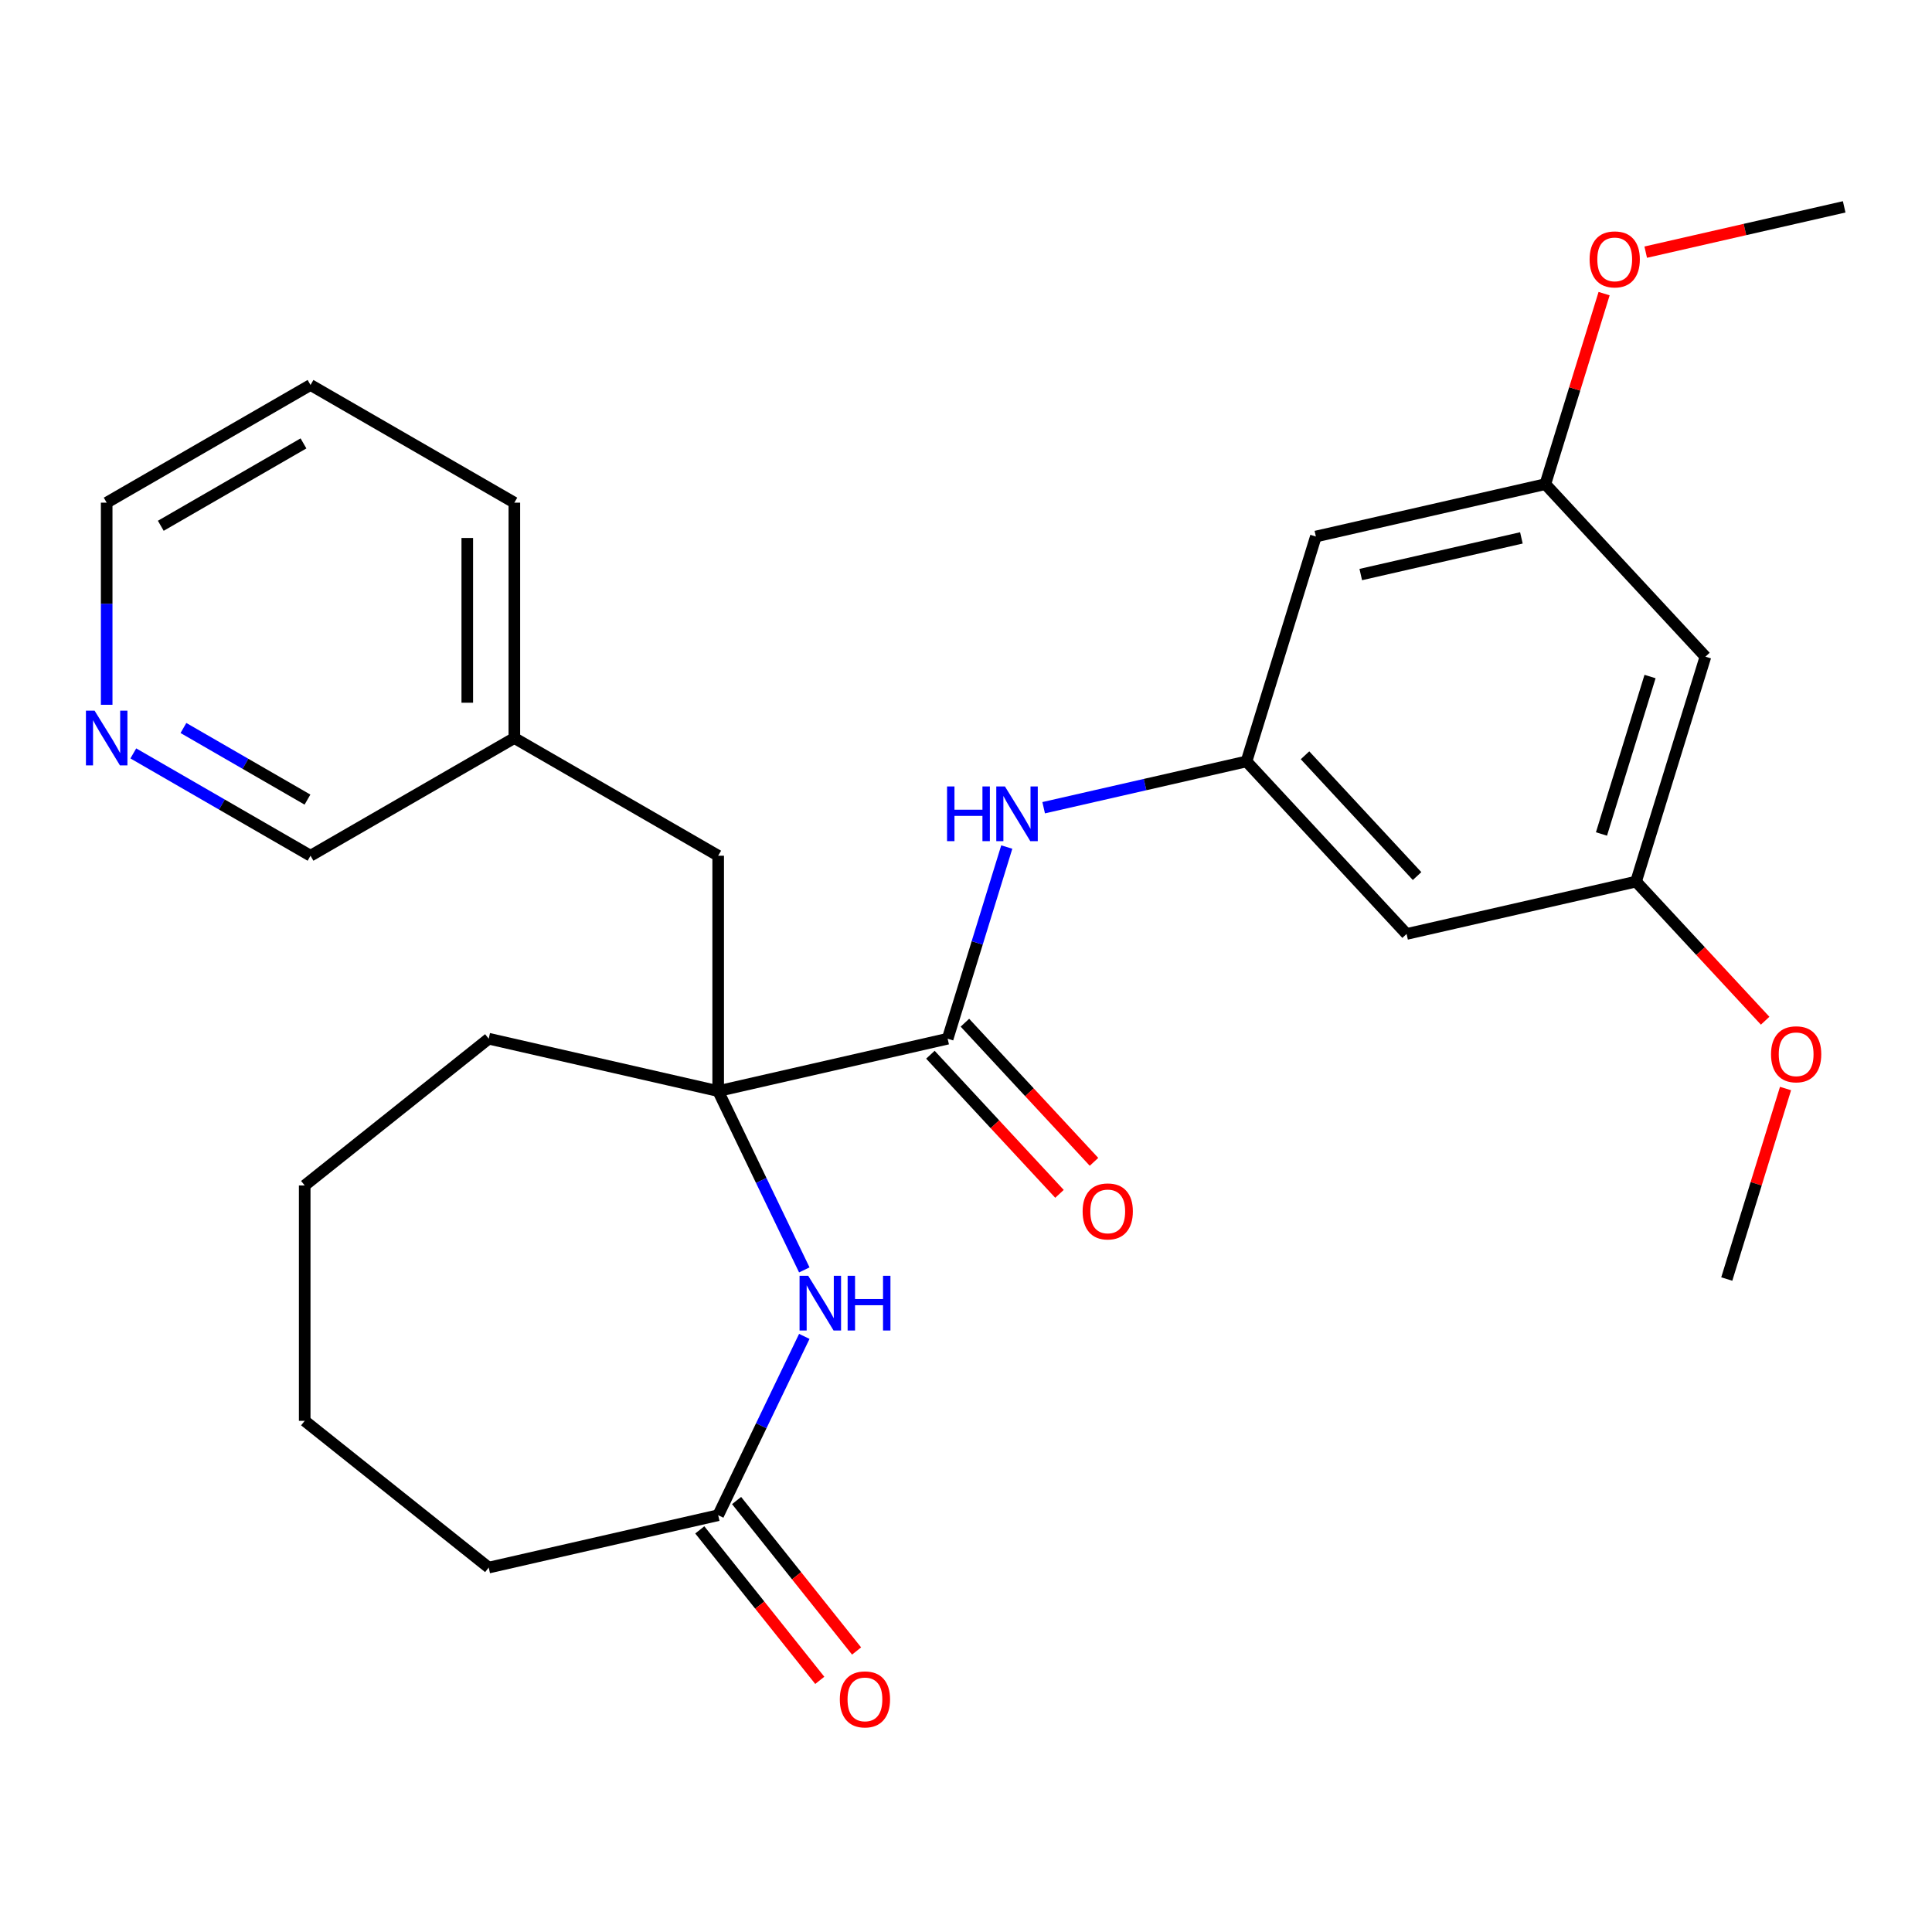 <?xml version='1.0' encoding='iso-8859-1'?>
<svg version='1.1' baseProfile='full'
              xmlns='http://www.w3.org/2000/svg'
                      xmlns:rdkit='http://www.rdkit.org/xml'
                      xmlns:xlink='http://www.w3.org/1999/xlink'
                  xml:space='preserve'
width='1000px' height='1000px' viewBox='0 0 1000 1000'>
<!-- END OF HEADER -->
<rect style='opacity:1.0;fill:#FFFFFF;stroke:none' width='1000' height='1000' x='0' y='0'> </rect>
<path class='bond-0' d='M 371.731,564.745 L 394.017,611.023' style='fill:none;fill-rule:evenodd;stroke:#000000;stroke-width:6px;stroke-linecap:butt;stroke-linejoin:miter;stroke-opacity:1' />
<path class='bond-0' d='M 394.017,611.023 L 416.304,657.301' style='fill:none;fill-rule:evenodd;stroke:#0000FF;stroke-width:6px;stroke-linecap:butt;stroke-linejoin:miter;stroke-opacity:1' />
<path class='bond-1' d='M 371.731,564.745 L 490.503,537.636' style='fill:none;fill-rule:evenodd;stroke:#000000;stroke-width:6px;stroke-linecap:butt;stroke-linejoin:miter;stroke-opacity:1' />
<path class='bond-5' d='M 371.731,564.745 L 371.731,442.918' style='fill:none;fill-rule:evenodd;stroke:#000000;stroke-width:6px;stroke-linecap:butt;stroke-linejoin:miter;stroke-opacity:1' />
<path class='bond-15' d='M 371.731,564.745 L 252.959,537.636' style='fill:none;fill-rule:evenodd;stroke:#000000;stroke-width:6px;stroke-linecap:butt;stroke-linejoin:miter;stroke-opacity:1' />
<path class='bond-4' d='M 416.304,691.712 L 394.017,737.99' style='fill:none;fill-rule:evenodd;stroke:#0000FF;stroke-width:6px;stroke-linecap:butt;stroke-linejoin:miter;stroke-opacity:1' />
<path class='bond-4' d='M 394.017,737.99 L 371.731,784.268' style='fill:none;fill-rule:evenodd;stroke:#000000;stroke-width:6px;stroke-linecap:butt;stroke-linejoin:miter;stroke-opacity:1' />
<path class='bond-2' d='M 490.503,537.636 L 505.804,488.032' style='fill:none;fill-rule:evenodd;stroke:#000000;stroke-width:6px;stroke-linecap:butt;stroke-linejoin:miter;stroke-opacity:1' />
<path class='bond-2' d='M 505.804,488.032 L 521.105,438.428' style='fill:none;fill-rule:evenodd;stroke:#0000FF;stroke-width:6px;stroke-linecap:butt;stroke-linejoin:miter;stroke-opacity:1' />
<path class='bond-8' d='M 481.573,545.922 L 514.981,581.928' style='fill:none;fill-rule:evenodd;stroke:#000000;stroke-width:6px;stroke-linecap:butt;stroke-linejoin:miter;stroke-opacity:1' />
<path class='bond-8' d='M 514.981,581.928 L 548.39,617.934' style='fill:none;fill-rule:evenodd;stroke:#FF0000;stroke-width:6px;stroke-linecap:butt;stroke-linejoin:miter;stroke-opacity:1' />
<path class='bond-8' d='M 499.434,529.35 L 532.842,565.356' style='fill:none;fill-rule:evenodd;stroke:#000000;stroke-width:6px;stroke-linecap:butt;stroke-linejoin:miter;stroke-opacity:1' />
<path class='bond-8' d='M 532.842,565.356 L 566.251,601.362' style='fill:none;fill-rule:evenodd;stroke:#FF0000;stroke-width:6px;stroke-linecap:butt;stroke-linejoin:miter;stroke-opacity:1' />
<path class='bond-3' d='M 540.198,418.076 L 592.691,406.094' style='fill:none;fill-rule:evenodd;stroke:#0000FF;stroke-width:6px;stroke-linecap:butt;stroke-linejoin:miter;stroke-opacity:1' />
<path class='bond-3' d='M 592.691,406.094 L 645.184,394.113' style='fill:none;fill-rule:evenodd;stroke:#000000;stroke-width:6px;stroke-linecap:butt;stroke-linejoin:miter;stroke-opacity:1' />
<path class='bond-6' d='M 645.184,394.113 L 728.047,483.418' style='fill:none;fill-rule:evenodd;stroke:#000000;stroke-width:6px;stroke-linecap:butt;stroke-linejoin:miter;stroke-opacity:1' />
<path class='bond-6' d='M 675.474,390.936 L 733.478,453.45' style='fill:none;fill-rule:evenodd;stroke:#000000;stroke-width:6px;stroke-linecap:butt;stroke-linejoin:miter;stroke-opacity:1' />
<path class='bond-7' d='M 645.184,394.113 L 681.093,277.699' style='fill:none;fill-rule:evenodd;stroke:#000000;stroke-width:6px;stroke-linecap:butt;stroke-linejoin:miter;stroke-opacity:1' />
<path class='bond-13' d='M 362.206,791.864 L 393.261,830.805' style='fill:none;fill-rule:evenodd;stroke:#000000;stroke-width:6px;stroke-linecap:butt;stroke-linejoin:miter;stroke-opacity:1' />
<path class='bond-13' d='M 393.261,830.805 L 424.315,869.746' style='fill:none;fill-rule:evenodd;stroke:#FF0000;stroke-width:6px;stroke-linecap:butt;stroke-linejoin:miter;stroke-opacity:1' />
<path class='bond-13' d='M 381.256,776.673 L 412.31,815.614' style='fill:none;fill-rule:evenodd;stroke:#000000;stroke-width:6px;stroke-linecap:butt;stroke-linejoin:miter;stroke-opacity:1' />
<path class='bond-13' d='M 412.31,815.614 L 443.365,854.555' style='fill:none;fill-rule:evenodd;stroke:#FF0000;stroke-width:6px;stroke-linecap:butt;stroke-linejoin:miter;stroke-opacity:1' />
<path class='bond-19' d='M 371.731,784.268 L 252.959,811.377' style='fill:none;fill-rule:evenodd;stroke:#000000;stroke-width:6px;stroke-linecap:butt;stroke-linejoin:miter;stroke-opacity:1' />
<path class='bond-14' d='M 371.731,442.918 L 266.226,382.005' style='fill:none;fill-rule:evenodd;stroke:#000000;stroke-width:6px;stroke-linecap:butt;stroke-linejoin:miter;stroke-opacity:1' />
<path class='bond-9' d='M 728.047,483.418 L 846.819,456.309' style='fill:none;fill-rule:evenodd;stroke:#000000;stroke-width:6px;stroke-linecap:butt;stroke-linejoin:miter;stroke-opacity:1' />
<path class='bond-10' d='M 681.093,277.699 L 799.865,250.59' style='fill:none;fill-rule:evenodd;stroke:#000000;stroke-width:6px;stroke-linecap:butt;stroke-linejoin:miter;stroke-opacity:1' />
<path class='bond-10' d='M 704.33,297.387 L 787.471,278.411' style='fill:none;fill-rule:evenodd;stroke:#000000;stroke-width:6px;stroke-linecap:butt;stroke-linejoin:miter;stroke-opacity:1' />
<path class='bond-16' d='M 846.819,456.309 L 880.227,492.315' style='fill:none;fill-rule:evenodd;stroke:#000000;stroke-width:6px;stroke-linecap:butt;stroke-linejoin:miter;stroke-opacity:1' />
<path class='bond-16' d='M 880.227,492.315 L 913.636,528.321' style='fill:none;fill-rule:evenodd;stroke:#FF0000;stroke-width:6px;stroke-linecap:butt;stroke-linejoin:miter;stroke-opacity:1' />
<path class='bond-29' d='M 846.819,456.309 L 882.728,339.895' style='fill:none;fill-rule:evenodd;stroke:#000000;stroke-width:6px;stroke-linecap:butt;stroke-linejoin:miter;stroke-opacity:1' />
<path class='bond-29' d='M 828.922,431.665 L 854.058,350.176' style='fill:none;fill-rule:evenodd;stroke:#000000;stroke-width:6px;stroke-linecap:butt;stroke-linejoin:miter;stroke-opacity:1' />
<path class='bond-11' d='M 799.865,250.59 L 882.728,339.895' style='fill:none;fill-rule:evenodd;stroke:#000000;stroke-width:6px;stroke-linecap:butt;stroke-linejoin:miter;stroke-opacity:1' />
<path class='bond-17' d='M 799.865,250.59 L 815.073,201.286' style='fill:none;fill-rule:evenodd;stroke:#000000;stroke-width:6px;stroke-linecap:butt;stroke-linejoin:miter;stroke-opacity:1' />
<path class='bond-17' d='M 815.073,201.286 L 830.281,151.982' style='fill:none;fill-rule:evenodd;stroke:#FF0000;stroke-width:6px;stroke-linecap:butt;stroke-linejoin:miter;stroke-opacity:1' />
<path class='bond-12' d='M 69.003,389.964 L 114.862,416.441' style='fill:none;fill-rule:evenodd;stroke:#0000FF;stroke-width:6px;stroke-linecap:butt;stroke-linejoin:miter;stroke-opacity:1' />
<path class='bond-12' d='M 114.862,416.441 L 160.722,442.918' style='fill:none;fill-rule:evenodd;stroke:#000000;stroke-width:6px;stroke-linecap:butt;stroke-linejoin:miter;stroke-opacity:1' />
<path class='bond-12' d='M 94.943,376.807 L 127.045,395.341' style='fill:none;fill-rule:evenodd;stroke:#0000FF;stroke-width:6px;stroke-linecap:butt;stroke-linejoin:miter;stroke-opacity:1' />
<path class='bond-12' d='M 127.045,395.341 L 159.147,413.874' style='fill:none;fill-rule:evenodd;stroke:#000000;stroke-width:6px;stroke-linecap:butt;stroke-linejoin:miter;stroke-opacity:1' />
<path class='bond-28' d='M 55.217,364.8 L 55.217,312.489' style='fill:none;fill-rule:evenodd;stroke:#0000FF;stroke-width:6px;stroke-linecap:butt;stroke-linejoin:miter;stroke-opacity:1' />
<path class='bond-28' d='M 55.217,312.489 L 55.217,260.179' style='fill:none;fill-rule:evenodd;stroke:#000000;stroke-width:6px;stroke-linecap:butt;stroke-linejoin:miter;stroke-opacity:1' />
<path class='bond-18' d='M 266.226,382.005 L 160.722,442.918' style='fill:none;fill-rule:evenodd;stroke:#000000;stroke-width:6px;stroke-linecap:butt;stroke-linejoin:miter;stroke-opacity:1' />
<path class='bond-21' d='M 266.226,382.005 L 266.226,260.179' style='fill:none;fill-rule:evenodd;stroke:#000000;stroke-width:6px;stroke-linecap:butt;stroke-linejoin:miter;stroke-opacity:1' />
<path class='bond-21' d='M 241.861,363.731 L 241.861,278.453' style='fill:none;fill-rule:evenodd;stroke:#000000;stroke-width:6px;stroke-linecap:butt;stroke-linejoin:miter;stroke-opacity:1' />
<path class='bond-24' d='M 252.959,537.636 L 157.712,613.593' style='fill:none;fill-rule:evenodd;stroke:#000000;stroke-width:6px;stroke-linecap:butt;stroke-linejoin:miter;stroke-opacity:1' />
<path class='bond-23' d='M 924.189,563.42 L 908.981,612.724' style='fill:none;fill-rule:evenodd;stroke:#FF0000;stroke-width:6px;stroke-linecap:butt;stroke-linejoin:miter;stroke-opacity:1' />
<path class='bond-23' d='M 908.981,612.724 L 893.773,662.028' style='fill:none;fill-rule:evenodd;stroke:#000000;stroke-width:6px;stroke-linecap:butt;stroke-linejoin:miter;stroke-opacity:1' />
<path class='bond-22' d='M 851.819,130.514 L 903.182,118.791' style='fill:none;fill-rule:evenodd;stroke:#FF0000;stroke-width:6px;stroke-linecap:butt;stroke-linejoin:miter;stroke-opacity:1' />
<path class='bond-22' d='M 903.182,118.791 L 954.545,107.067' style='fill:none;fill-rule:evenodd;stroke:#000000;stroke-width:6px;stroke-linecap:butt;stroke-linejoin:miter;stroke-opacity:1' />
<path class='bond-27' d='M 252.959,811.377 L 157.712,735.42' style='fill:none;fill-rule:evenodd;stroke:#000000;stroke-width:6px;stroke-linecap:butt;stroke-linejoin:miter;stroke-opacity:1' />
<path class='bond-20' d='M 55.217,260.179 L 160.722,199.266' style='fill:none;fill-rule:evenodd;stroke:#000000;stroke-width:6px;stroke-linecap:butt;stroke-linejoin:miter;stroke-opacity:1' />
<path class='bond-20' d='M 83.225,272.143 L 157.079,229.504' style='fill:none;fill-rule:evenodd;stroke:#000000;stroke-width:6px;stroke-linecap:butt;stroke-linejoin:miter;stroke-opacity:1' />
<path class='bond-25' d='M 266.226,260.179 L 160.722,199.266' style='fill:none;fill-rule:evenodd;stroke:#000000;stroke-width:6px;stroke-linecap:butt;stroke-linejoin:miter;stroke-opacity:1' />
<path class='bond-26' d='M 157.712,613.593 L 157.712,735.42' style='fill:none;fill-rule:evenodd;stroke:#000000;stroke-width:6px;stroke-linecap:butt;stroke-linejoin:miter;stroke-opacity:1' />
<path  class='atom-1' d='M 418.33 660.347
L 427.61 675.347
Q 428.53 676.827, 430.01 679.507
Q 431.49 682.187, 431.57 682.347
L 431.57 660.347
L 435.33 660.347
L 435.33 688.667
L 431.45 688.667
L 421.49 672.267
Q 420.33 670.347, 419.09 668.147
Q 417.89 665.947, 417.53 665.267
L 417.53 688.667
L 413.85 688.667
L 413.85 660.347
L 418.33 660.347
' fill='#0000FF'/>
<path  class='atom-1' d='M 438.73 660.347
L 442.57 660.347
L 442.57 672.387
L 457.05 672.387
L 457.05 660.347
L 460.89 660.347
L 460.89 688.667
L 457.05 688.667
L 457.05 675.587
L 442.57 675.587
L 442.57 688.667
L 438.73 688.667
L 438.73 660.347
' fill='#0000FF'/>
<path  class='atom-3' d='M 490.192 407.062
L 494.032 407.062
L 494.032 419.102
L 508.512 419.102
L 508.512 407.062
L 512.352 407.062
L 512.352 435.382
L 508.512 435.382
L 508.512 422.302
L 494.032 422.302
L 494.032 435.382
L 490.192 435.382
L 490.192 407.062
' fill='#0000FF'/>
<path  class='atom-3' d='M 520.152 407.062
L 529.432 422.062
Q 530.352 423.542, 531.832 426.222
Q 533.312 428.902, 533.392 429.062
L 533.392 407.062
L 537.152 407.062
L 537.152 435.382
L 533.272 435.382
L 523.312 418.982
Q 522.152 417.062, 520.912 414.862
Q 519.712 412.662, 519.352 411.982
L 519.352 435.382
L 515.672 435.382
L 515.672 407.062
L 520.152 407.062
' fill='#0000FF'/>
<path  class='atom-9' d='M 560.366 627.021
Q 560.366 620.221, 563.726 616.421
Q 567.086 612.621, 573.366 612.621
Q 579.646 612.621, 583.006 616.421
Q 586.366 620.221, 586.366 627.021
Q 586.366 633.901, 582.966 637.821
Q 579.566 641.701, 573.366 641.701
Q 567.126 641.701, 563.726 637.821
Q 560.366 633.941, 560.366 627.021
M 573.366 638.501
Q 577.686 638.501, 580.006 635.621
Q 582.366 632.701, 582.366 627.021
Q 582.366 621.461, 580.006 618.661
Q 577.686 615.821, 573.366 615.821
Q 569.046 615.821, 566.686 618.621
Q 564.366 621.421, 564.366 627.021
Q 564.366 632.741, 566.686 635.621
Q 569.046 638.501, 573.366 638.501
' fill='#FF0000'/>
<path  class='atom-13' d='M 48.957 367.845
L 58.237 382.845
Q 59.157 384.325, 60.637 387.005
Q 62.117 389.685, 62.197 389.845
L 62.197 367.845
L 65.957 367.845
L 65.957 396.165
L 62.077 396.165
L 52.117 379.765
Q 50.957 377.845, 49.717 375.645
Q 48.517 373.445, 48.157 372.765
L 48.157 396.165
L 44.477 396.165
L 44.477 367.845
L 48.957 367.845
' fill='#0000FF'/>
<path  class='atom-14' d='M 434.689 879.596
Q 434.689 872.796, 438.049 868.996
Q 441.409 865.196, 447.689 865.196
Q 453.969 865.196, 457.329 868.996
Q 460.689 872.796, 460.689 879.596
Q 460.689 886.476, 457.289 890.396
Q 453.889 894.276, 447.689 894.276
Q 441.449 894.276, 438.049 890.396
Q 434.689 886.516, 434.689 879.596
M 447.689 891.076
Q 452.009 891.076, 454.329 888.196
Q 456.689 885.276, 456.689 879.596
Q 456.689 874.036, 454.329 871.236
Q 452.009 868.396, 447.689 868.396
Q 443.369 868.396, 441.009 871.196
Q 438.689 873.996, 438.689 879.596
Q 438.689 885.316, 441.009 888.196
Q 443.369 891.076, 447.689 891.076
' fill='#FF0000'/>
<path  class='atom-17' d='M 916.682 545.694
Q 916.682 538.894, 920.042 535.094
Q 923.402 531.294, 929.682 531.294
Q 935.962 531.294, 939.322 535.094
Q 942.682 538.894, 942.682 545.694
Q 942.682 552.574, 939.282 556.494
Q 935.882 560.374, 929.682 560.374
Q 923.442 560.374, 920.042 556.494
Q 916.682 552.614, 916.682 545.694
M 929.682 557.174
Q 934.002 557.174, 936.322 554.294
Q 938.682 551.374, 938.682 545.694
Q 938.682 540.134, 936.322 537.334
Q 934.002 534.494, 929.682 534.494
Q 925.362 534.494, 923.002 537.294
Q 920.682 540.094, 920.682 545.694
Q 920.682 551.414, 923.002 554.294
Q 925.362 557.174, 929.682 557.174
' fill='#FF0000'/>
<path  class='atom-18' d='M 822.774 134.256
Q 822.774 127.456, 826.134 123.656
Q 829.494 119.856, 835.774 119.856
Q 842.054 119.856, 845.414 123.656
Q 848.774 127.456, 848.774 134.256
Q 848.774 141.136, 845.374 145.056
Q 841.974 148.936, 835.774 148.936
Q 829.534 148.936, 826.134 145.056
Q 822.774 141.176, 822.774 134.256
M 835.774 145.736
Q 840.094 145.736, 842.414 142.856
Q 844.774 139.936, 844.774 134.256
Q 844.774 128.696, 842.414 125.896
Q 840.094 123.056, 835.774 123.056
Q 831.454 123.056, 829.094 125.856
Q 826.774 128.656, 826.774 134.256
Q 826.774 139.976, 829.094 142.856
Q 831.454 145.736, 835.774 145.736
' fill='#FF0000'/>
</svg>
